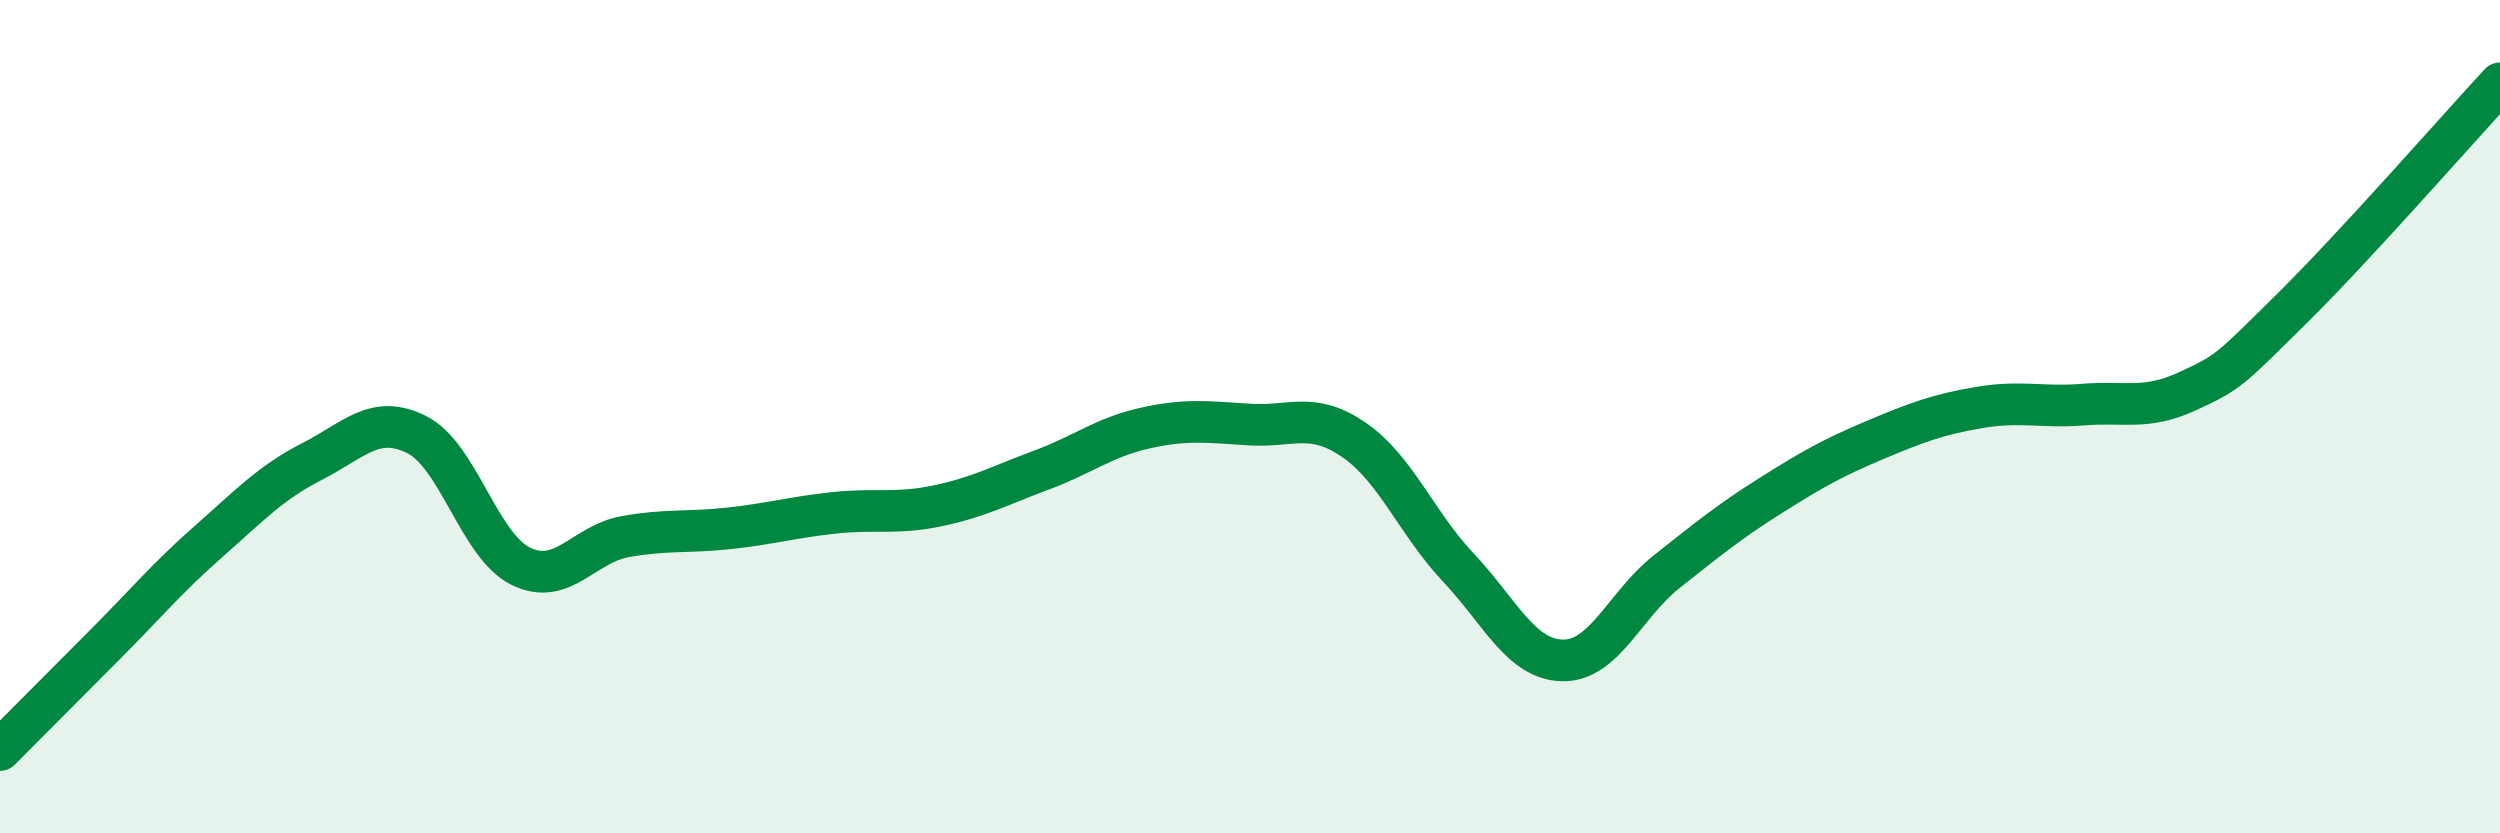 
    <svg width="60" height="20" viewBox="0 0 60 20" xmlns="http://www.w3.org/2000/svg">
      <path
        d="M 0,18 C 0.5,17.5 1.5,16.49 2.5,15.49 C 3.5,14.49 4,13.88 5,13 C 6,12.12 6.5,11.58 7.5,11.07 C 8.5,10.56 9,9.93 10,10.43 C 11,10.93 11.5,13.1 12.5,13.59 C 13.5,14.08 14,13.06 15,12.88 C 16,12.7 16.5,12.79 17.5,12.68 C 18.5,12.57 19,12.42 20,12.31 C 21,12.2 21.5,12.35 22.5,12.14 C 23.5,11.93 24,11.65 25,11.28 C 26,10.91 26.5,10.49 27.5,10.27 C 28.5,10.05 29,10.13 30,10.19 C 31,10.25 31.5,9.87 32.5,10.56 C 33.5,11.25 34,12.56 35,13.62 C 36,14.68 36.5,15.83 37.5,15.85 C 38.5,15.87 39,14.51 40,13.72 C 41,12.93 41.5,12.52 42.5,11.89 C 43.5,11.26 44,10.98 45,10.56 C 46,10.14 46.5,9.95 47.5,9.78 C 48.5,9.61 49,9.79 50,9.71 C 51,9.63 51.5,9.85 52.5,9.39 C 53.5,8.93 53.5,8.89 55,7.41 C 56.5,5.93 59,3.08 60,2L60 20L0 20Z"
        fill="#008740"
        opacity="0.1"
        stroke-linecap="round"
        stroke-linejoin="round"
      />
      <path
        d="M 0,18 C 0.5,17.5 1.5,16.49 2.5,15.49 C 3.5,14.49 4,13.88 5,13 C 6,12.12 6.5,11.58 7.5,11.07 C 8.5,10.56 9,9.93 10,10.43 C 11,10.93 11.5,13.1 12.5,13.59 C 13.5,14.08 14,13.06 15,12.88 C 16,12.7 16.5,12.79 17.5,12.68 C 18.5,12.57 19,12.42 20,12.31 C 21,12.2 21.5,12.35 22.5,12.14 C 23.5,11.93 24,11.65 25,11.28 C 26,10.91 26.5,10.49 27.5,10.27 C 28.5,10.05 29,10.13 30,10.19 C 31,10.25 31.5,9.87 32.5,10.56 C 33.5,11.25 34,12.56 35,13.62 C 36,14.68 36.5,15.83 37.5,15.85 C 38.5,15.87 39,14.51 40,13.72 C 41,12.93 41.5,12.52 42.5,11.89 C 43.5,11.26 44,10.98 45,10.56 C 46,10.14 46.5,9.95 47.5,9.78 C 48.5,9.61 49,9.79 50,9.71 C 51,9.63 51.5,9.85 52.5,9.39 C 53.5,8.93 53.5,8.89 55,7.41 C 56.5,5.93 59,3.08 60,2"
        stroke="#008740"
        stroke-width="1"
        fill="none"
        stroke-linecap="round"
        stroke-linejoin="round"
      />
    </svg>
  